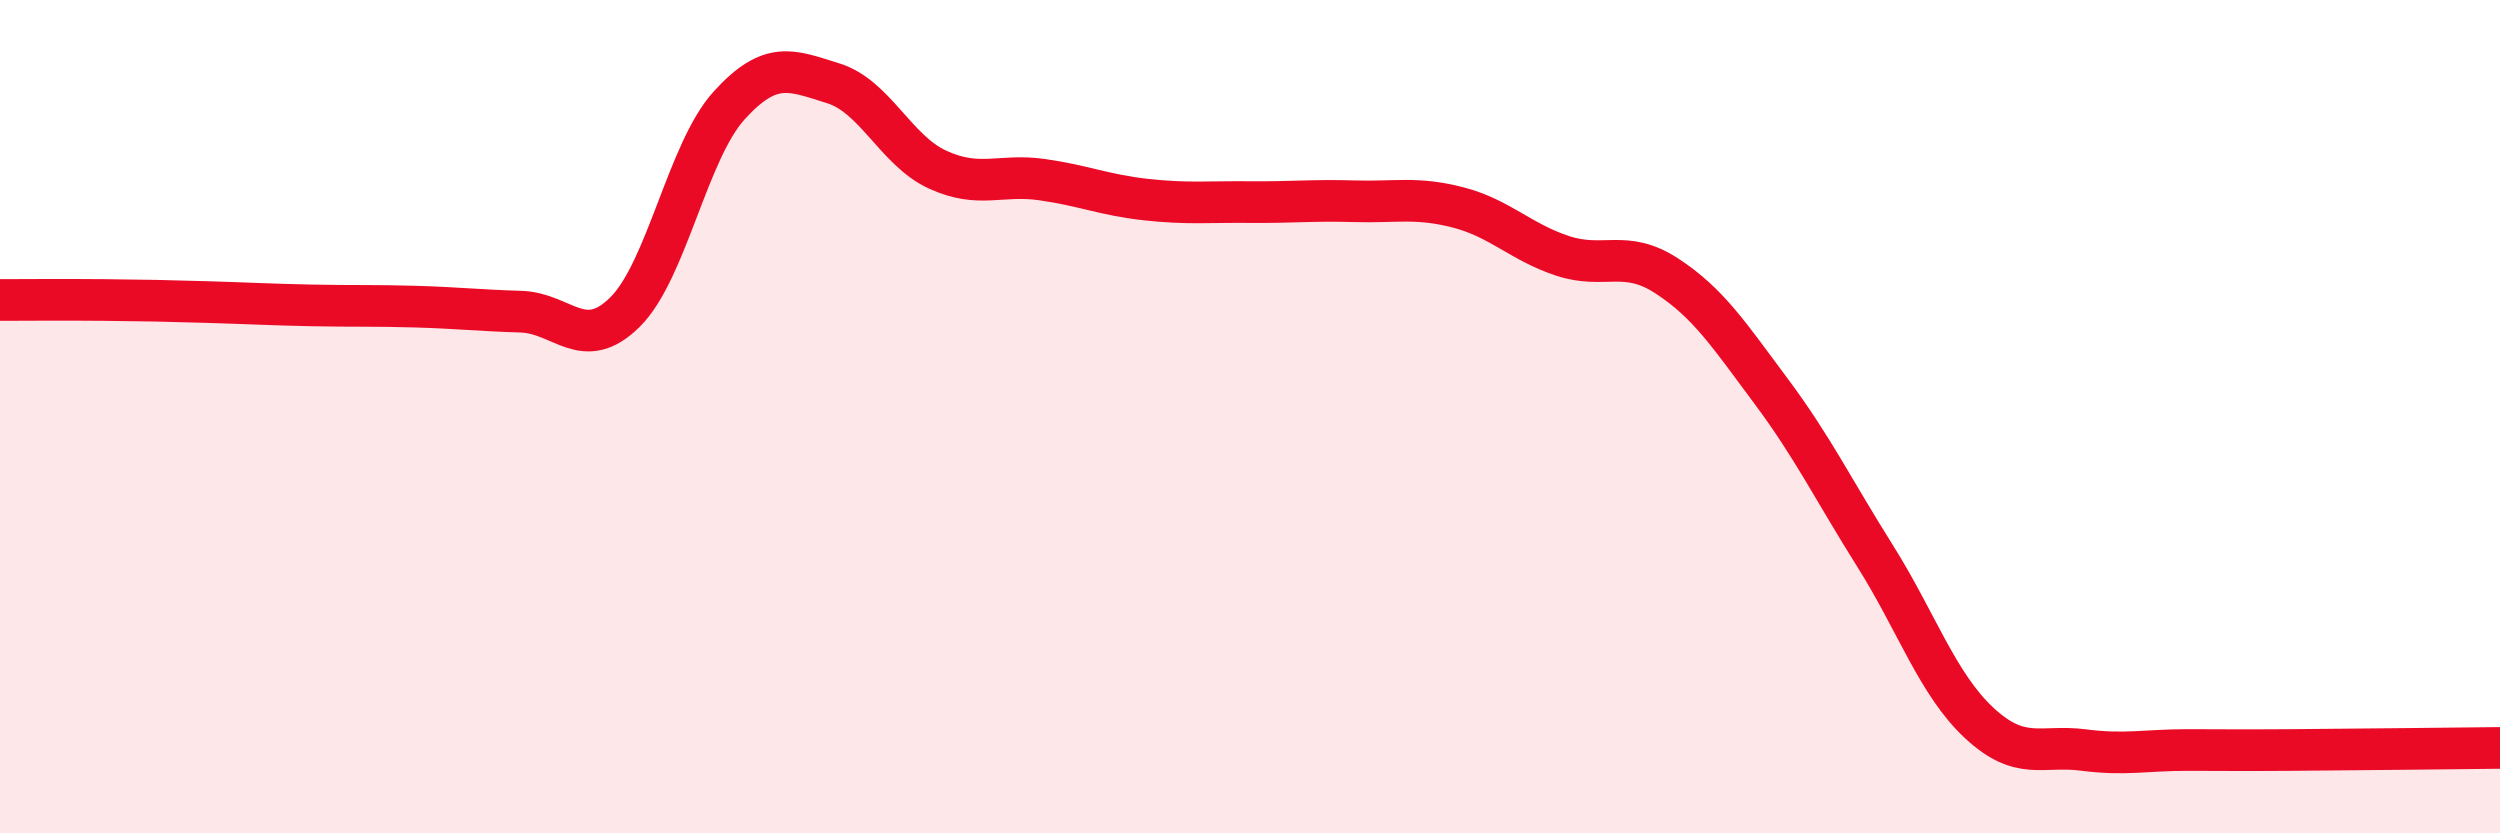 
    <svg width="60" height="20" viewBox="0 0 60 20" xmlns="http://www.w3.org/2000/svg">
      <path
        d="M 0,7.2 C 0.5,7.2 1.5,7.19 2.5,7.2 C 3.5,7.21 4,7.22 5,7.25 C 6,7.28 6.5,7.31 7.5,7.33 C 8.5,7.35 9,7.33 10,7.36 C 11,7.39 11.5,7.45 12.5,7.48 C 13.5,7.51 14,8.48 15,7.49 C 16,6.5 16.5,3.63 17.5,2.53 C 18.5,1.43 19,1.69 20,2 C 21,2.31 21.5,3.61 22.5,4.07 C 23.5,4.53 24,4.17 25,4.31 C 26,4.45 26.5,4.68 27.5,4.79 C 28.5,4.9 29,4.84 30,4.85 C 31,4.86 31.5,4.8 32.5,4.83 C 33.5,4.86 34,4.72 35,4.98 C 36,5.24 36.5,5.81 37.5,6.14 C 38.5,6.47 39,5.97 40,6.62 C 41,7.27 41.5,8.04 42.5,9.38 C 43.5,10.72 44,11.75 45,13.34 C 46,14.93 46.5,16.42 47.5,17.35 C 48.5,18.28 49,17.87 50,18 C 51,18.13 51.5,18 52.5,18 C 53.5,18 53.5,18.01 55,18 C 56.5,17.99 59,17.96 60,17.95L60 20L0 20Z"
        fill="#EB0A25"
        opacity="0.1"
        stroke-linecap="round"
        stroke-linejoin="round"
      />
      <path
        d="M 0,7.2 C 0.5,7.2 1.5,7.19 2.5,7.2 C 3.5,7.21 4,7.22 5,7.25 C 6,7.28 6.5,7.31 7.5,7.33 C 8.5,7.35 9,7.33 10,7.36 C 11,7.39 11.5,7.45 12.5,7.48 C 13.5,7.51 14,8.48 15,7.49 C 16,6.5 16.5,3.63 17.5,2.53 C 18.5,1.43 19,1.69 20,2 C 21,2.31 21.5,3.61 22.5,4.07 C 23.5,4.53 24,4.17 25,4.31 C 26,4.45 26.5,4.68 27.5,4.79 C 28.5,4.9 29,4.84 30,4.85 C 31,4.86 31.5,4.8 32.5,4.83 C 33.5,4.86 34,4.72 35,4.98 C 36,5.24 36.5,5.81 37.5,6.14 C 38.5,6.47 39,5.97 40,6.62 C 41,7.27 41.5,8.04 42.5,9.38 C 43.5,10.72 44,11.75 45,13.34 C 46,14.93 46.5,16.42 47.5,17.35 C 48.5,18.28 49,17.87 50,18 C 51,18.13 51.5,18 52.5,18 C 53.5,18 53.5,18.01 55,18 C 56.5,17.99 59,17.96 60,17.95"
        stroke="#EB0A25"
        stroke-width="1"
        fill="none"
        stroke-linecap="round"
        stroke-linejoin="round"
      />
    </svg>
  